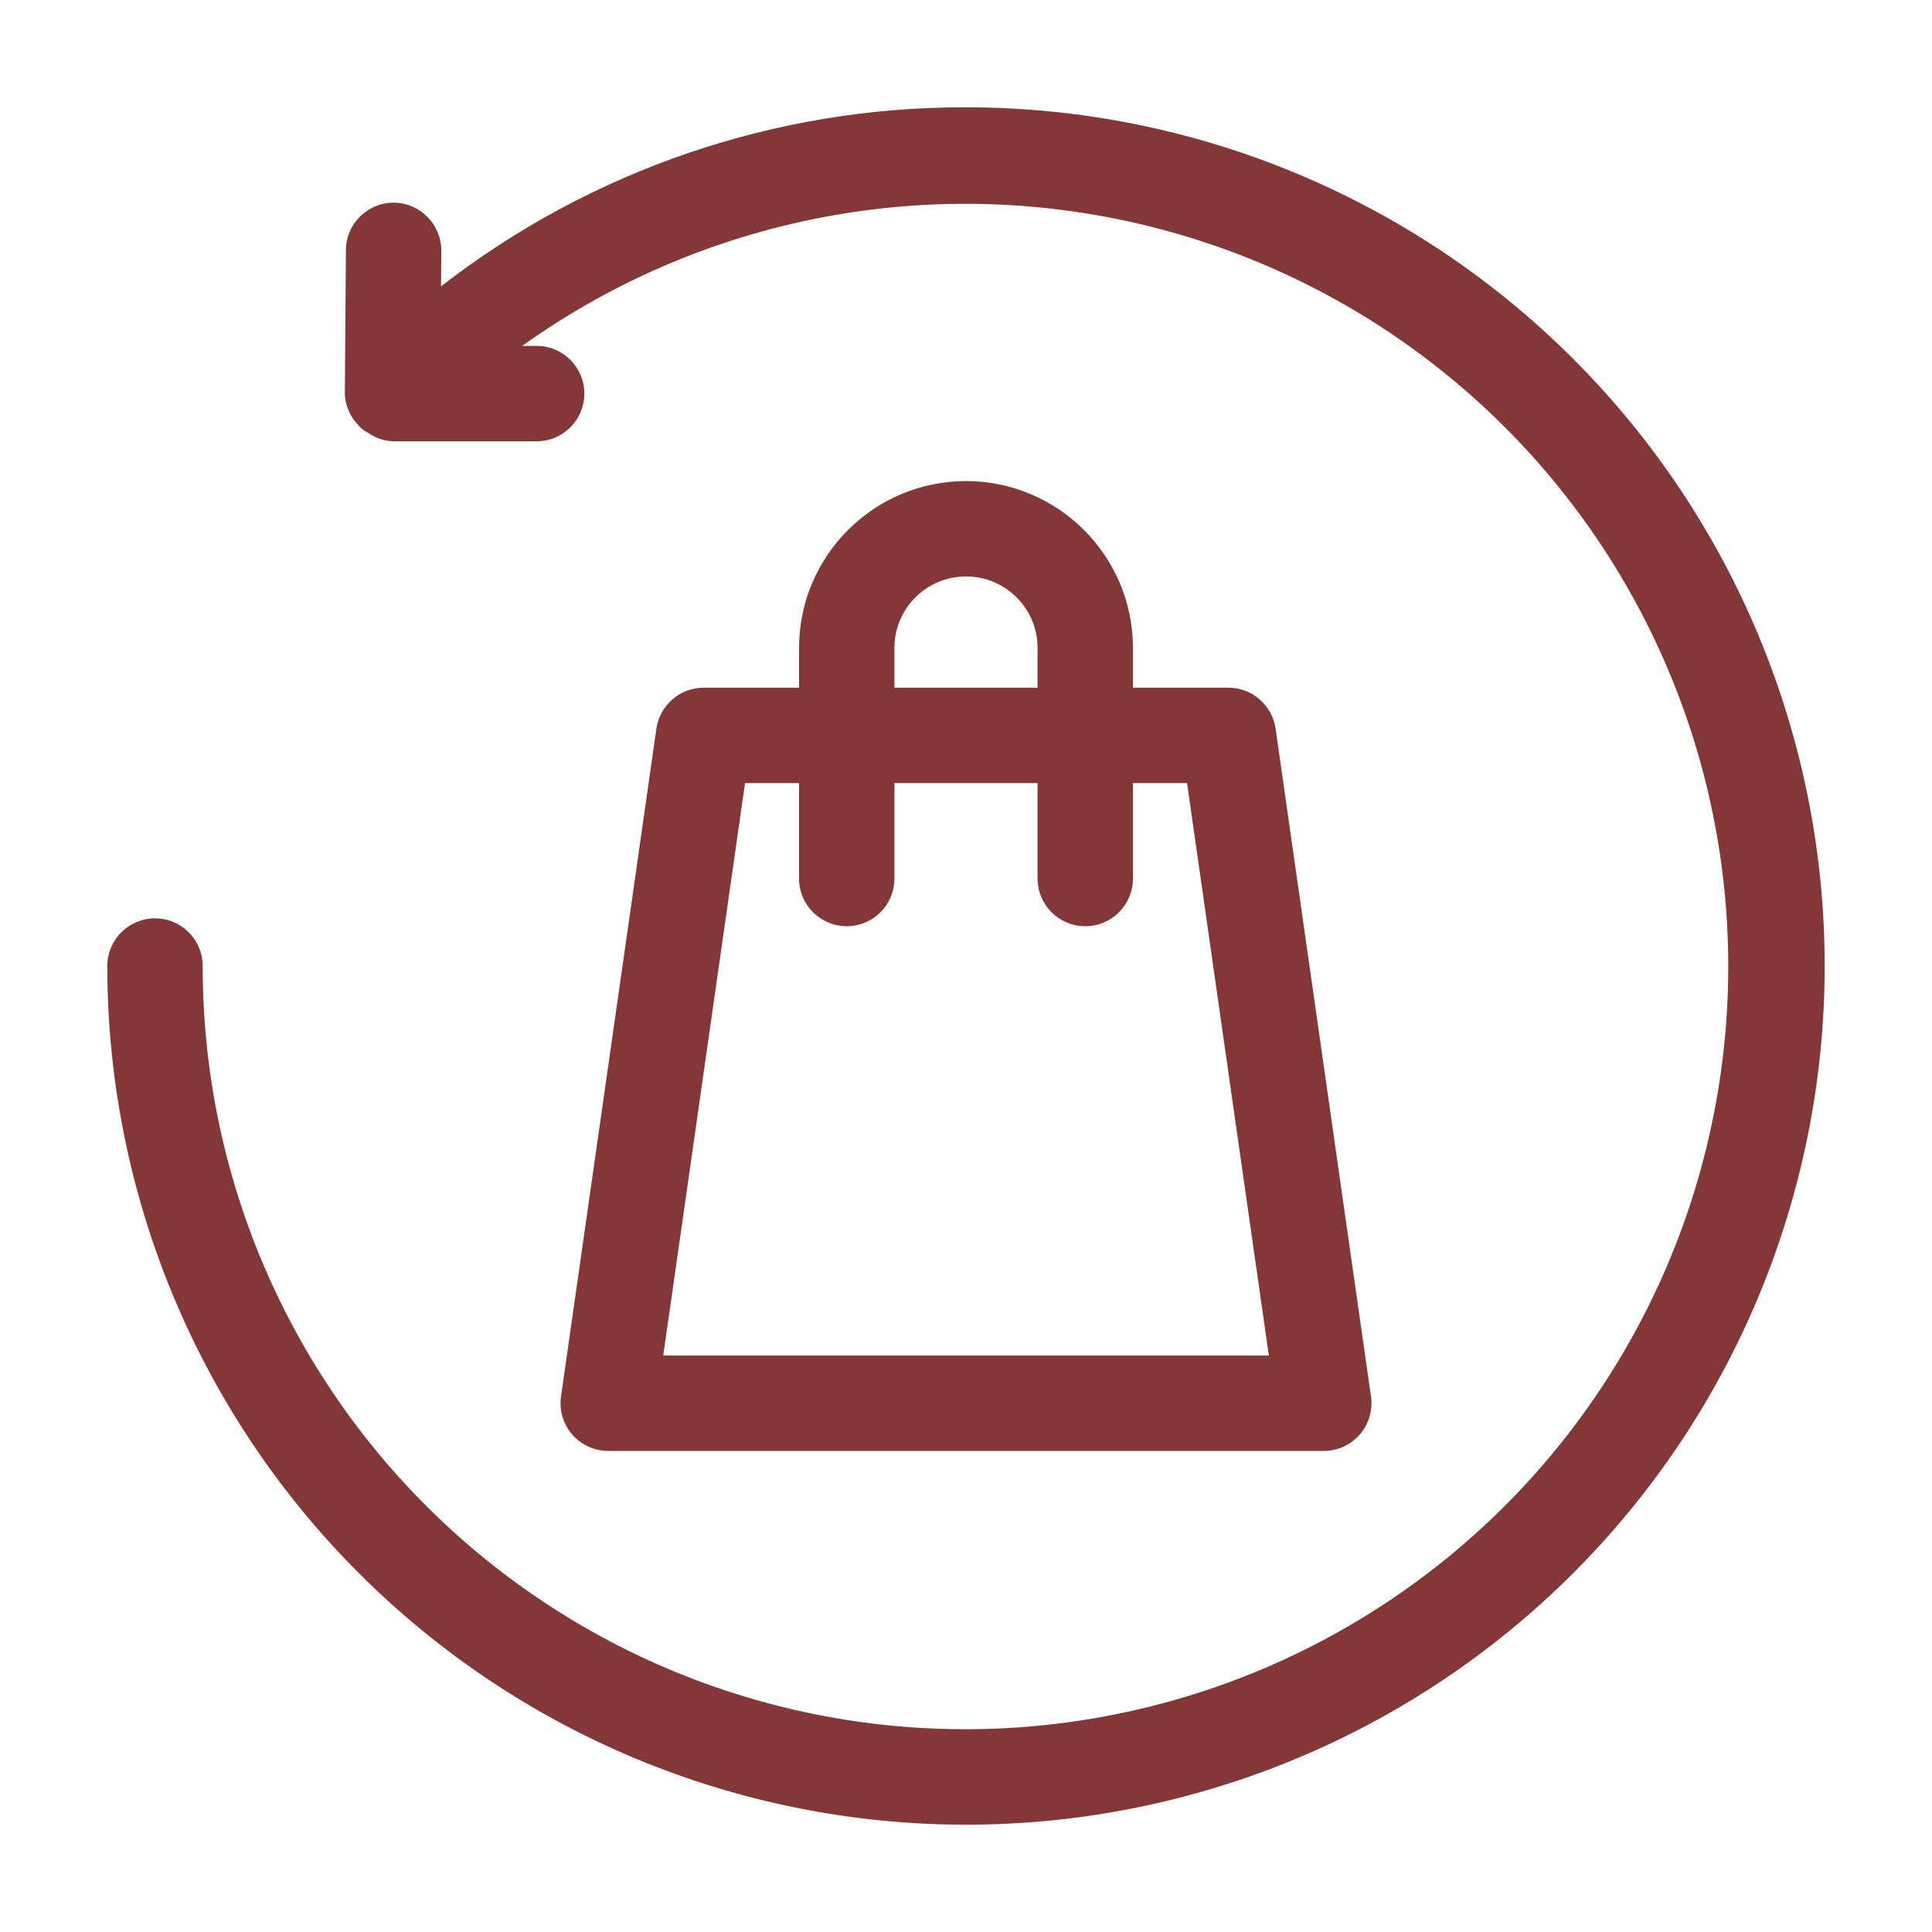 <svg width="24" height="24" viewBox="0 0 24 24" fill="none" xmlns="http://www.w3.org/2000/svg">
<path d="M12 5.976C10.855 5.977 9.927 6.905 9.926 8.049V8.543H8.74C8.446 8.543 8.196 8.76 8.154 9.052L6.969 17.348C6.945 17.518 6.996 17.691 7.108 17.82C7.221 17.95 7.384 18.024 7.555 18.024H16.445C16.616 18.024 16.779 17.95 16.892 17.82C17.004 17.691 17.055 17.518 17.031 17.348L15.846 9.052C15.804 8.76 15.554 8.543 15.26 8.543H14.074V8.049C14.073 6.905 13.145 5.977 12 5.976ZM11.111 8.049C11.111 7.558 11.509 7.161 12 7.161C12.491 7.161 12.889 7.558 12.889 8.049V8.543H11.111V8.049ZM14.746 9.728L15.762 16.839H8.239L9.255 9.728H9.926V10.913C9.926 11.241 10.192 11.506 10.519 11.506C10.846 11.506 11.111 11.241 11.111 10.913V9.728H12.889V10.913C12.889 11.241 13.154 11.506 13.481 11.506C13.809 11.506 14.074 11.241 14.074 10.913V9.728H14.746Z" fill="#833737"/>
<path d="M12 1.333C9.639 1.327 7.344 2.109 5.479 3.557L5.482 3.115C5.483 2.788 5.22 2.521 4.893 2.518C4.566 2.516 4.298 2.78 4.297 3.107L4.284 4.872H4.283C4.284 5.025 4.344 5.172 4.451 5.281C4.463 5.293 4.472 5.306 4.484 5.318L4.485 5.319C4.513 5.342 4.544 5.363 4.577 5.38C4.669 5.443 4.777 5.479 4.889 5.482H6.667C6.994 5.482 7.259 5.216 7.259 4.889C7.259 4.562 6.994 4.297 6.667 4.297H6.487C8.809 2.637 11.756 2.114 14.509 2.872C17.26 3.629 19.524 5.586 20.671 8.201C21.818 10.815 21.724 13.807 20.417 16.345C19.11 18.883 16.729 20.696 13.934 21.28C11.14 21.865 8.231 21.159 6.017 19.358C3.802 17.558 2.516 14.855 2.518 12C2.518 11.673 2.253 11.408 1.926 11.408C1.599 11.408 1.333 11.673 1.333 12C1.333 14.829 2.457 17.543 4.458 19.542C6.458 21.543 9.171 22.667 12 22.667C14.83 22.667 17.543 21.543 19.543 19.542C21.543 17.543 22.667 14.829 22.667 12C22.667 9.171 21.543 6.457 19.543 4.458C17.543 2.457 14.83 1.333 12 1.333L12 1.333Z" fill="#833737"/>
</svg>
